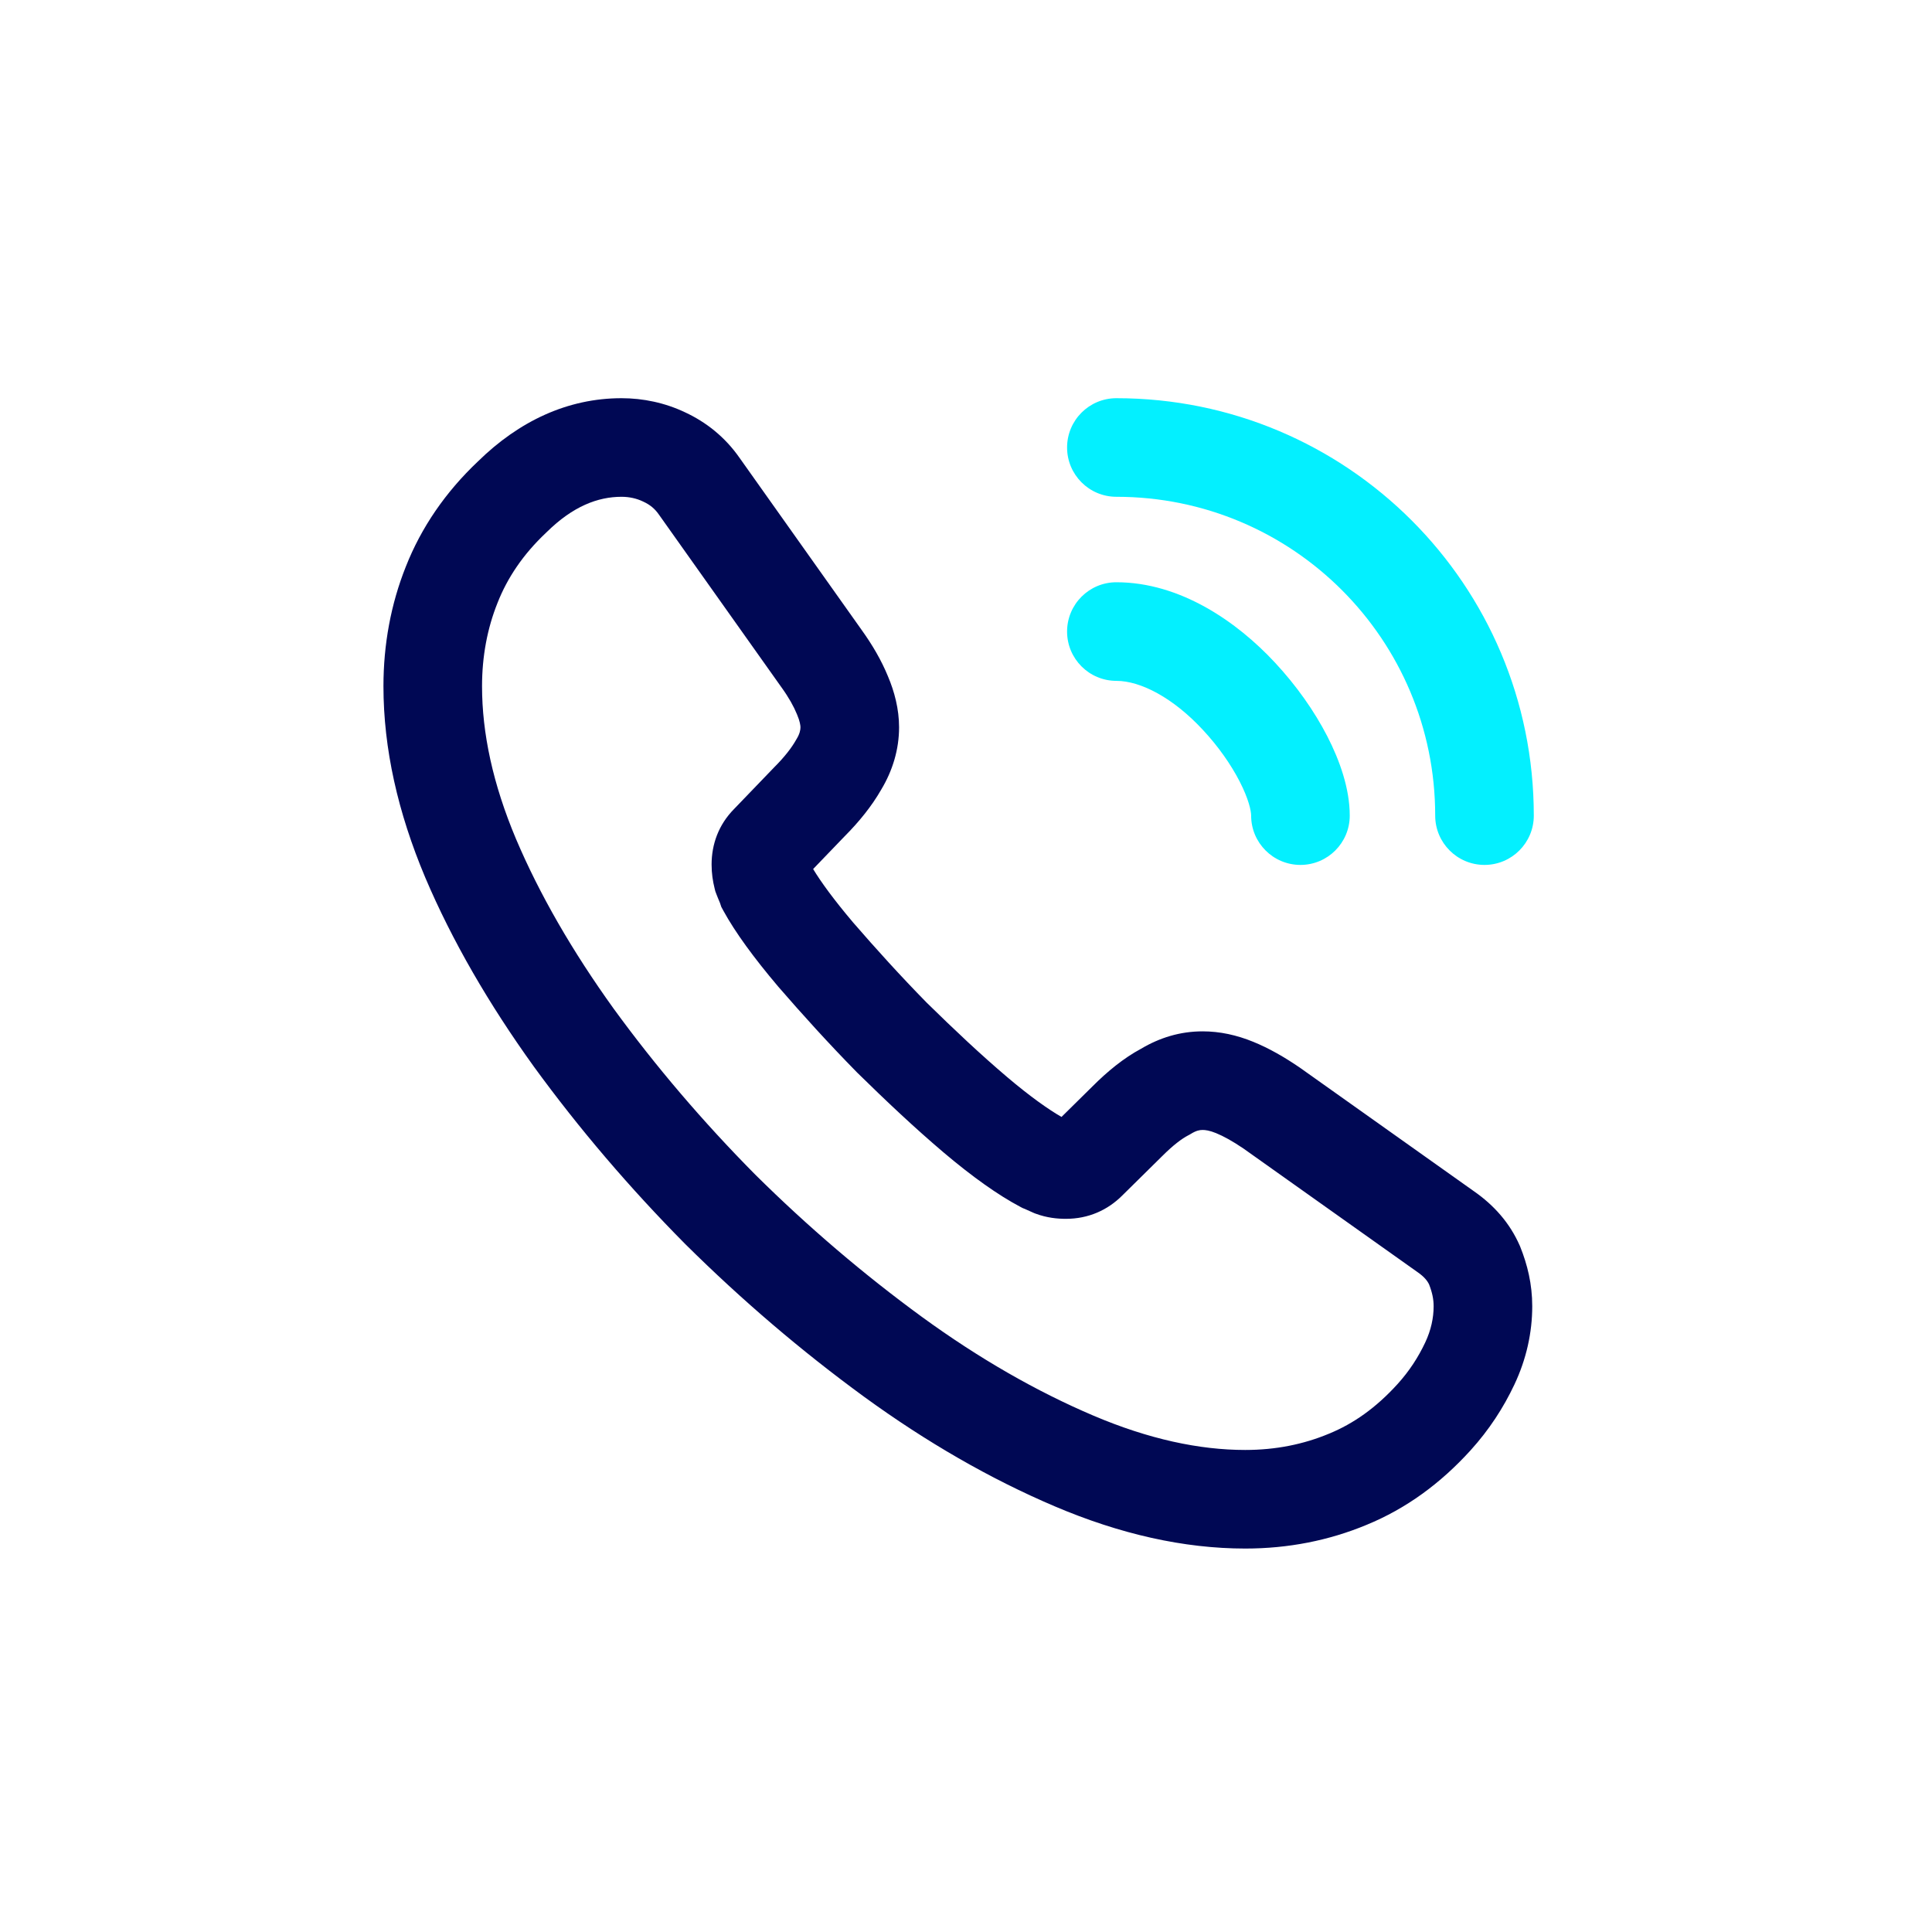 <?xml version="1.0" encoding="UTF-8"?>
<svg xmlns="http://www.w3.org/2000/svg" width="131" height="131" viewBox="0 0 131 131" fill="none">
  <path fill-rule="evenodd" clip-rule="evenodd" d="M42.144 33.685C40.538 33.685 38.849 34.327 37.072 36.077L37.047 36.102L37.021 36.126C35.466 37.592 34.402 39.184 33.737 40.873L33.73 40.891C33.043 42.609 32.685 44.502 32.685 46.531C32.685 49.717 33.419 53.16 34.989 56.889C36.586 60.648 38.805 64.493 41.607 68.39C44.459 72.307 47.66 76.059 51.211 79.647C54.8 83.2 58.555 86.403 62.513 89.294C66.395 92.12 70.276 94.341 74.12 95.979C77.885 97.583 81.325 98.315 84.433 98.315C86.505 98.315 88.384 97.932 90.101 97.217L90.119 97.209C91.781 96.528 93.306 95.45 94.759 93.849C95.559 92.966 96.163 92.033 96.636 91.031C97.035 90.186 97.208 89.353 97.208 88.571C97.208 88.102 97.118 87.651 96.901 87.094C96.789 86.858 96.585 86.581 96.116 86.256L96.084 86.234L84.31 77.874C83.555 77.363 82.953 77.035 82.455 76.832C82.017 76.653 81.733 76.617 81.545 76.617C81.339 76.617 81.114 76.658 80.752 76.879L80.657 76.936L80.56 76.987C80.15 77.201 79.566 77.627 78.81 78.384L78.794 78.399L76.09 81.067C75.107 82.047 73.809 82.643 72.274 82.643C71.694 82.643 70.983 82.578 70.209 82.288L70.137 82.261L70.066 82.23C69.911 82.164 69.766 82.097 69.67 82.053L69.642 82.04L69.527 81.988C69.508 81.98 69.499 81.976 69.497 81.975L69.334 81.91L69.177 81.827C67.673 81.031 65.935 79.796 63.982 78.144L63.978 78.14C62.001 76.462 60.082 74.652 58.13 72.736L58.108 72.714L58.086 72.691C56.172 70.741 54.412 68.797 52.773 66.904L52.749 66.876C51.121 64.952 49.85 63.219 49.05 61.753L48.908 61.492L48.82 61.227C48.816 61.218 48.804 61.188 48.777 61.125C48.773 61.116 48.769 61.106 48.765 61.096C48.721 60.991 48.645 60.813 48.57 60.613L48.503 60.434L48.457 60.25C48.331 59.745 48.25 59.221 48.25 58.619C48.25 57.25 48.721 55.923 49.772 54.857L52.487 52.035L52.51 52.012C53.214 51.308 53.683 50.689 53.96 50.199L53.987 50.152L54.015 50.106C54.228 49.756 54.276 49.495 54.276 49.312C54.276 49.195 54.238 48.899 54.047 48.454L54.025 48.403C53.823 47.909 53.501 47.318 52.981 46.594L52.967 46.576L44.672 34.884C44.398 34.488 44.062 34.218 43.631 34.02L43.585 33.998C43.174 33.801 42.674 33.685 42.144 33.685ZM32.407 31.287C35.189 28.559 38.483 27 42.144 27C43.602 27 45.09 27.309 46.456 27.96C47.865 28.614 49.155 29.62 50.157 31.061L58.413 42.698C59.167 43.746 59.766 44.784 60.203 45.846C60.649 46.893 60.962 48.084 60.962 49.312C60.962 50.822 60.522 52.256 59.754 53.535C59.112 54.659 58.245 55.728 57.261 56.715L55.135 58.925C55.66 59.795 56.537 61.001 57.841 62.543C59.402 64.346 61.054 66.17 62.836 67.987C64.725 69.841 66.507 71.517 68.302 73.041C69.857 74.357 71.077 75.217 71.975 75.735L74.091 73.648C75.088 72.652 76.181 71.748 77.37 71.111C78.623 70.367 80.007 69.931 81.545 69.931C82.713 69.931 83.855 70.181 84.986 70.644C86.051 71.079 87.081 71.673 88.096 72.364L88.124 72.383L99.939 80.772C101.288 81.71 102.366 82.913 103.04 84.444L103.063 84.496L103.084 84.548C103.563 85.745 103.894 87.061 103.894 88.571C103.894 90.356 103.496 92.162 102.682 93.885C101.943 95.45 100.979 96.941 99.712 98.34C97.672 100.587 95.348 102.29 92.664 103.392C90.104 104.457 87.351 105 84.433 105C80.268 105 75.935 104.02 71.499 102.13C67.142 100.274 62.823 97.789 58.575 94.697L58.571 94.694C54.333 91.598 50.319 88.173 46.495 84.385L46.472 84.363C42.685 80.539 39.259 76.524 36.196 72.318L36.185 72.302C33.144 68.074 30.658 63.794 28.833 59.498L28.829 59.488C26.977 55.089 26 50.761 26 46.531C26 43.713 26.497 40.974 27.519 38.416C28.562 35.769 30.198 33.378 32.407 31.287Z" fill="#000854"></path>
  <path fill-rule="evenodd" clip-rule="evenodd" d="M72.354 42.823C72.354 40.976 73.851 39.48 75.697 39.48C80.037 39.48 83.891 42.172 86.453 44.931C87.898 46.481 89.122 48.219 90 49.928C90.844 51.57 91.52 53.476 91.52 55.303C91.52 57.149 90.023 58.646 88.177 58.646C86.331 58.646 84.834 57.149 84.834 55.303C84.834 54.99 84.672 54.186 84.054 52.985C83.471 51.851 82.61 50.613 81.561 49.489L81.554 49.482L81.554 49.482C79.551 47.322 77.346 46.166 75.697 46.166C73.851 46.166 72.354 44.669 72.354 42.823Z" fill="#03F0FF"></path>
  <path fill-rule="evenodd" clip-rule="evenodd" d="M72.354 30.343C72.354 28.496 73.851 27 75.697 27C91.343 27 104 39.657 104 55.303C104 57.149 102.503 58.646 100.657 58.646C98.811 58.646 97.314 57.149 97.314 55.303C97.314 43.35 87.65 33.685 75.697 33.685C73.851 33.685 72.354 32.189 72.354 30.343Z" fill="#03F0FF"></path>
</svg>
